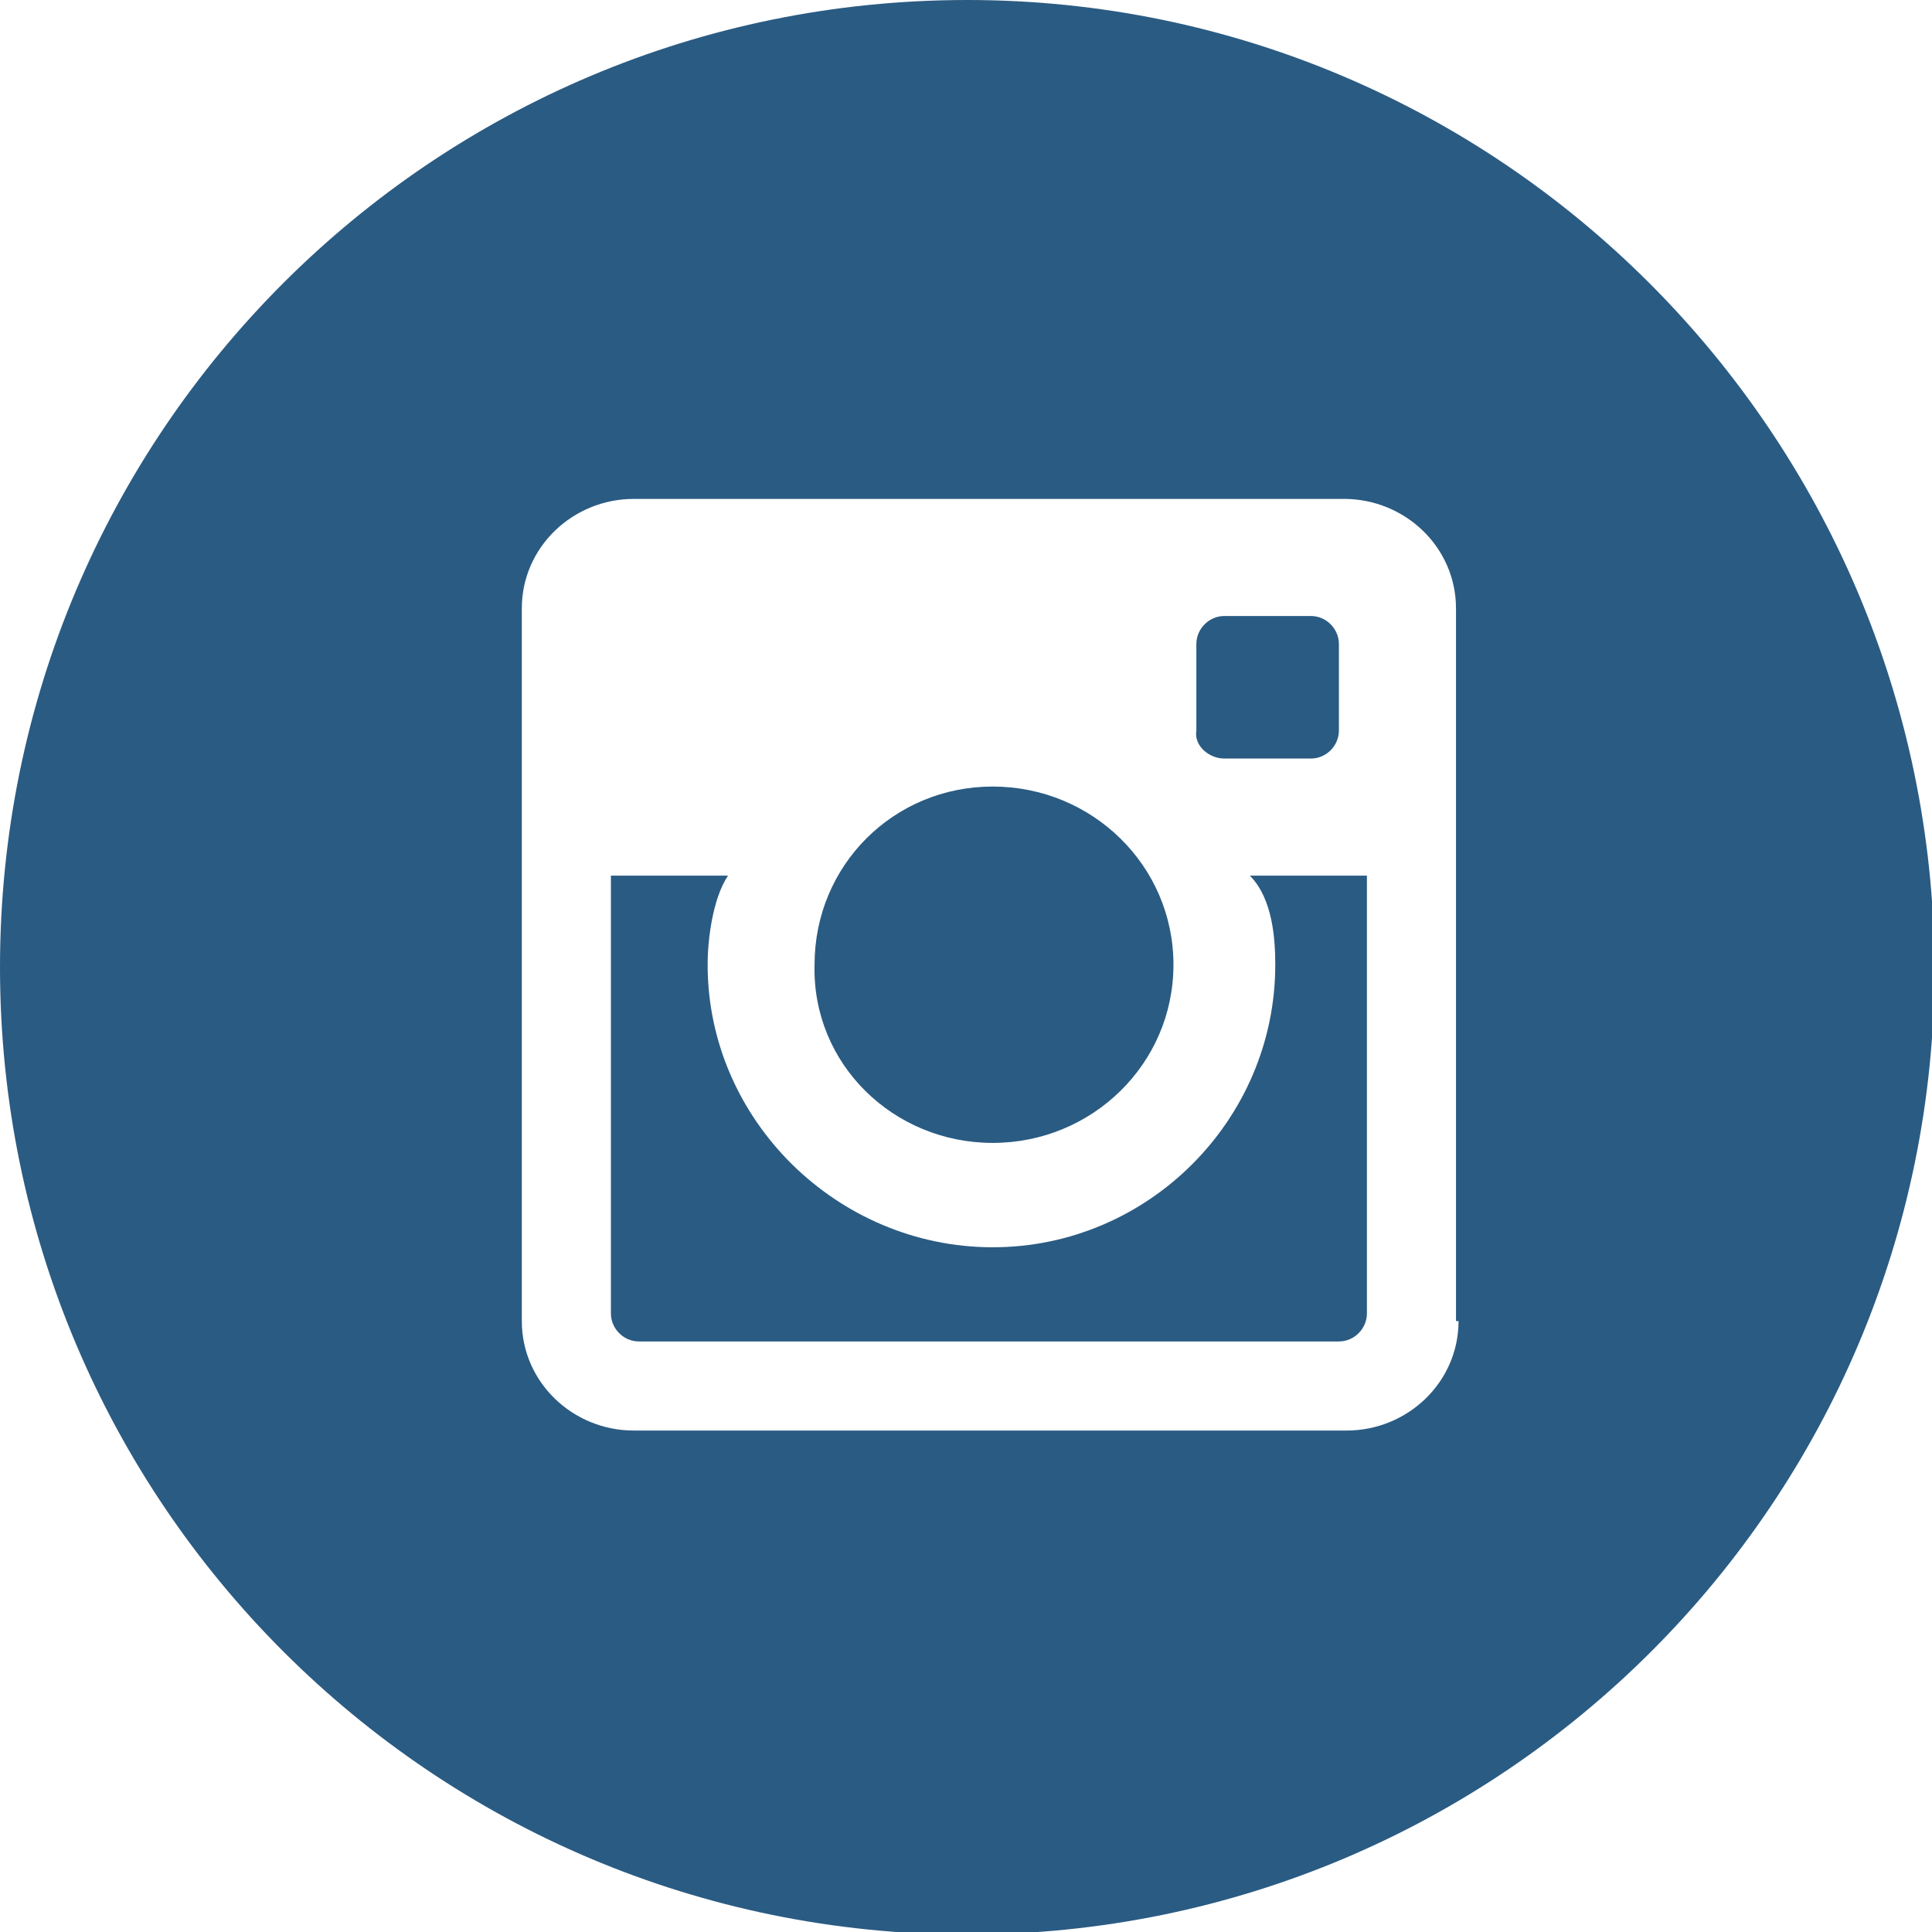 <?xml version="1.0" encoding="utf-8"?>
<!-- Generator: Adobe Illustrator 26.5.0, SVG Export Plug-In . SVG Version: 6.00 Build 0)  -->
<svg version="1.1" id="レイヤー_1" xmlns="http://www.w3.org/2000/svg" xmlns:xlink="http://www.w3.org/1999/xlink" x="0px"
	 y="0px" viewBox="0 0 75.9 75.9" style="enable-background:new 0 0 75.9 75.9;" xml:space="preserve">
<style type="text/css">
	.st0{fill:#2A5B83;}
</style>
<g>
	<path class="st0" d="M39,44.9c3.9,0,7.1-3.1,7.1-7c0-3.9-3.2-7-7.1-7c-3.9,0-7,3.1-7,7C31.9,41.8,35.1,44.9,39,44.9z"/>
	<path class="st0" d="M48.1,29.8h3.4c0.6,0,1.1-0.5,1.1-1.1v-3.4c0-0.6-0.5-1.1-1.1-1.1h-3.4c-0.6,0-1.1,0.5-1.1,1.1v3.4
		C46.9,29.3,47.5,29.8,48.1,29.8z"/>
	<path class="st0" d="M50.1,37.9C50.1,44,45.1,49,39,49c-6.1,0-11.2-5-11.2-11.1c0-1,0.2-2.6,0.8-3.5H24v17.2c0,0.6,0.5,1.1,1.1,1.1
		h27.5c0.6,0,1.1-0.5,1.1-1.1V34.4h-4.6C50,35.3,50.1,36.9,50.1,37.9z"/>
	<path class="st0" d="M38,0C17,0,0,17,0,38c0,21,17,38,38,38c21,0,38-17,38-38C75.9,17,58.9,0,38,0z M57.3,51.9c0,2.4-2,4.3-4.4,4.3
		H24.9c-2.4,0-4.4-1.9-4.4-4.3v-28c0-2.4,2-4.3,4.4-4.3h27.9c2.4,0,4.4,1.9,4.4,4.3V51.9z"/>
</g>
</svg>
